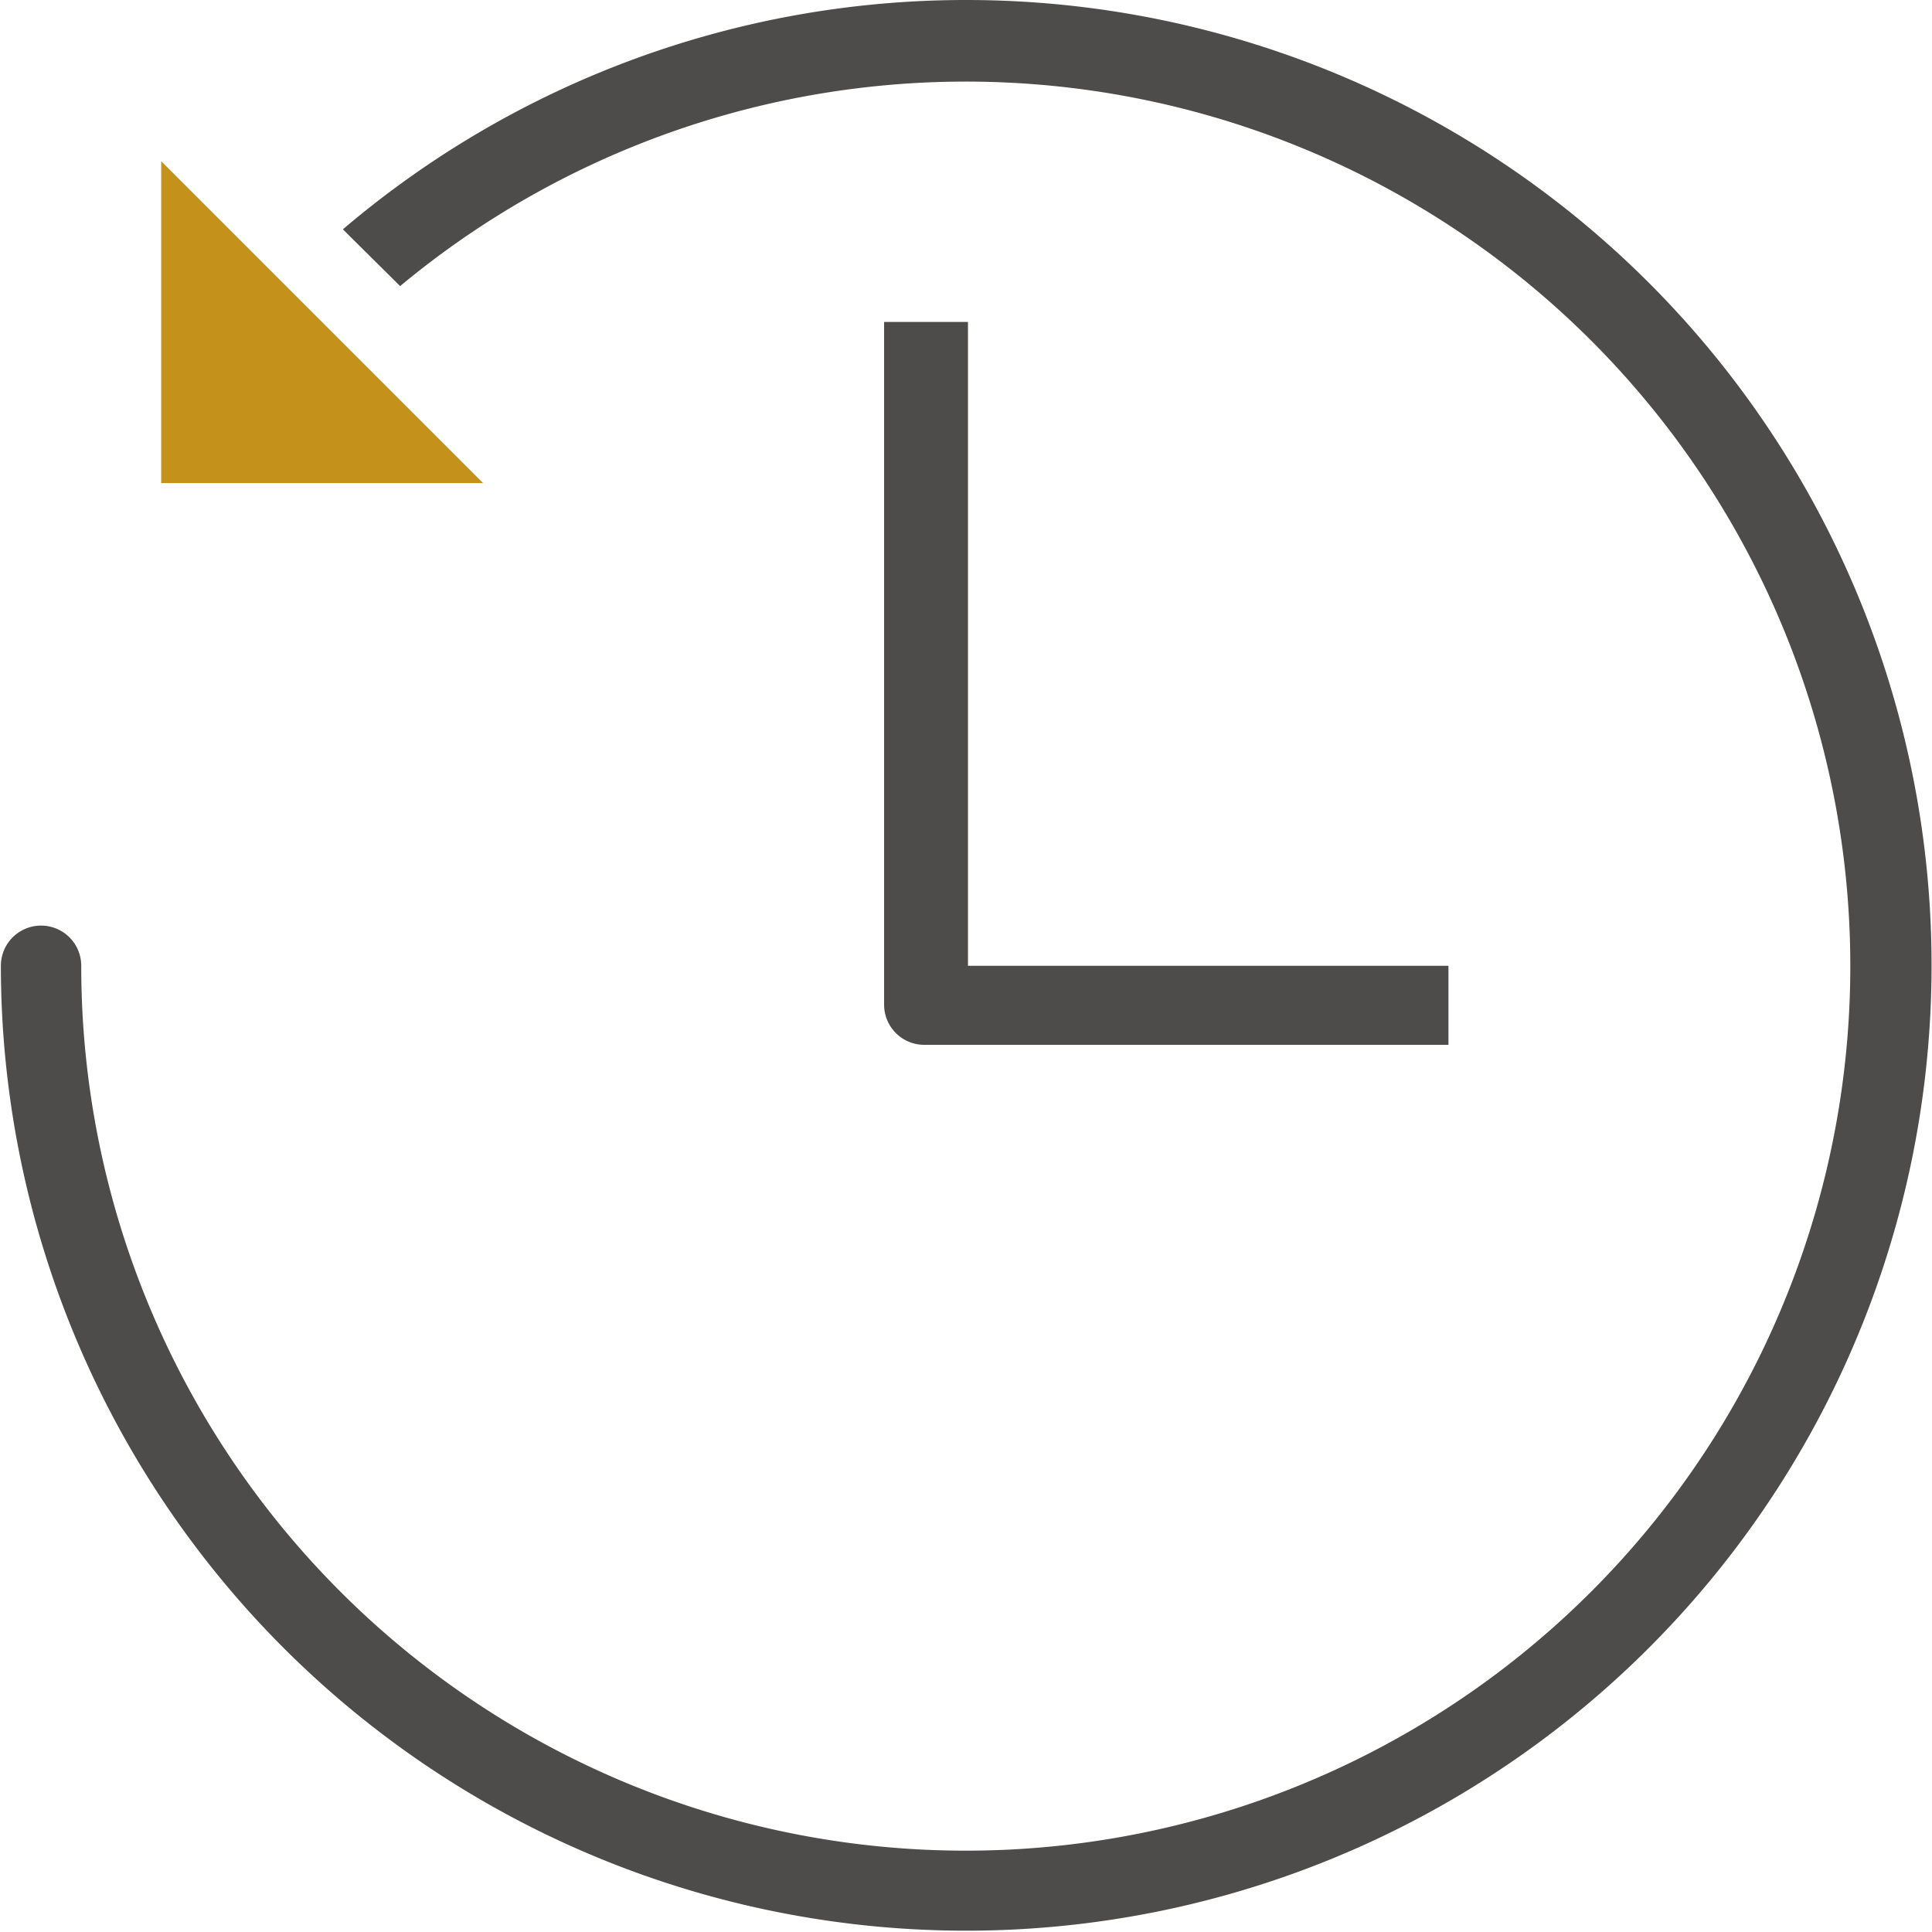 <svg xmlns="http://www.w3.org/2000/svg" viewBox="0 0 44.23 44.23"><defs><style>.cls-1{fill:#c4921b;}.cls-2{fill:#4e4c4a;}.cls-3{fill:none;}</style></defs><title>ACTN_24hrs</title><g id="Layer_2" data-name="Layer 2"><g id="Layer_1-2" data-name="Layer 1"><polygon class="cls-1" points="3.69 11.06 11.06 11.06 3.69 3.69 3.69 11.06"/><path class="cls-2" d="M20.24,7.37V23a.92.92,0,0,0,.92.92h12V22.11h-11V7.37Z"/><path class="cls-2" d="M22.11,0A22,22,0,0,0,7.85,5.25l1.31,1.3a20.25,20.25,0,1,1-7.3,15.56.92.92,0,0,0-1.84,0A22.1,22.1,0,1,0,22.11,0Z"/><rect class="cls-3" width="44.23" height="44.23"/></g></g></svg>